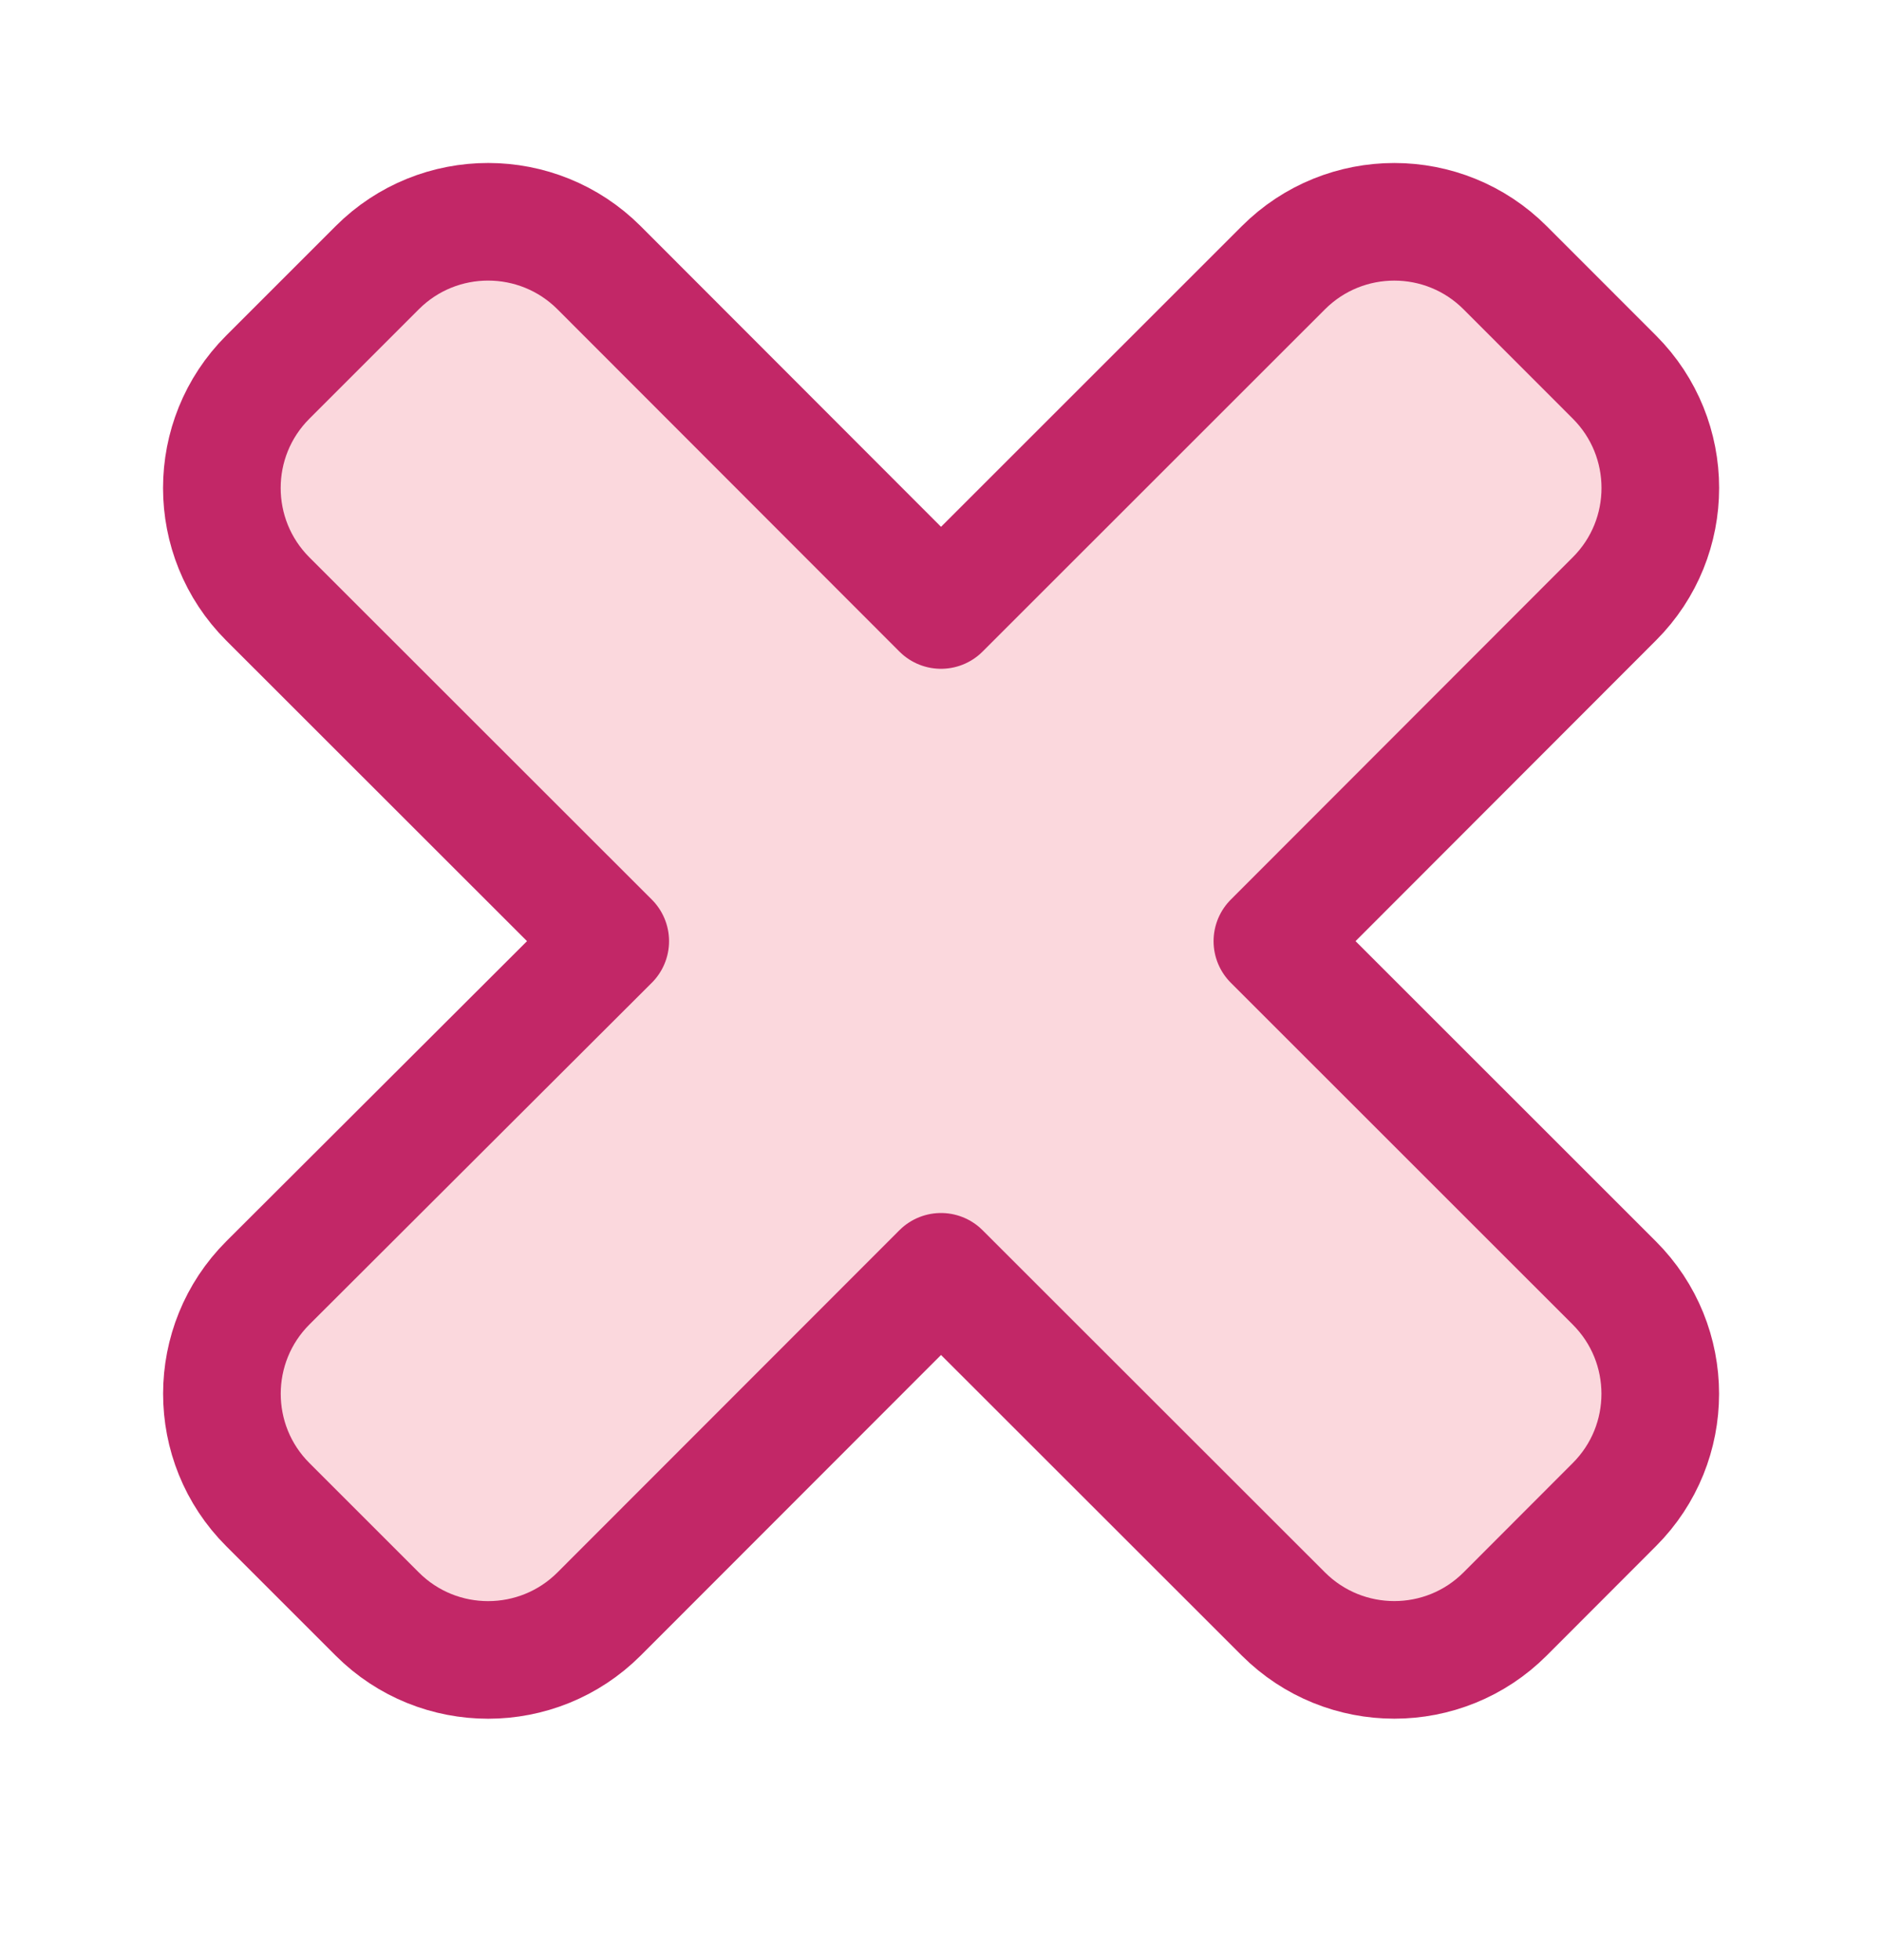 <svg width="24" height="25" viewBox="0 0 24 25" fill="none" xmlns="http://www.w3.org/2000/svg">
<path d="M20.588 7.637C21.368 6.857 21.368 5.591 20.588 4.81L19.195 3.416C18.415 2.634 17.148 2.633 16.366 3.415L12 7.78L7.64 3.415C6.859 2.634 5.592 2.633 4.811 3.414L3.415 4.81C2.634 5.591 2.634 6.857 3.415 7.639L7.782 12.004L3.417 16.361C2.635 17.142 2.634 18.41 3.416 19.191L4.811 20.586C5.592 21.367 6.859 21.366 7.64 20.585L12 16.221L16.366 20.585C17.148 21.366 18.415 21.366 19.195 20.584L20.587 19.19C21.368 18.409 21.367 17.143 20.586 16.363L16.226 12.004L20.588 7.637Z" fill="#FBD8DD" stroke="#C22767" stroke-width="1.5" stroke-linejoin="round"/>
</svg>
